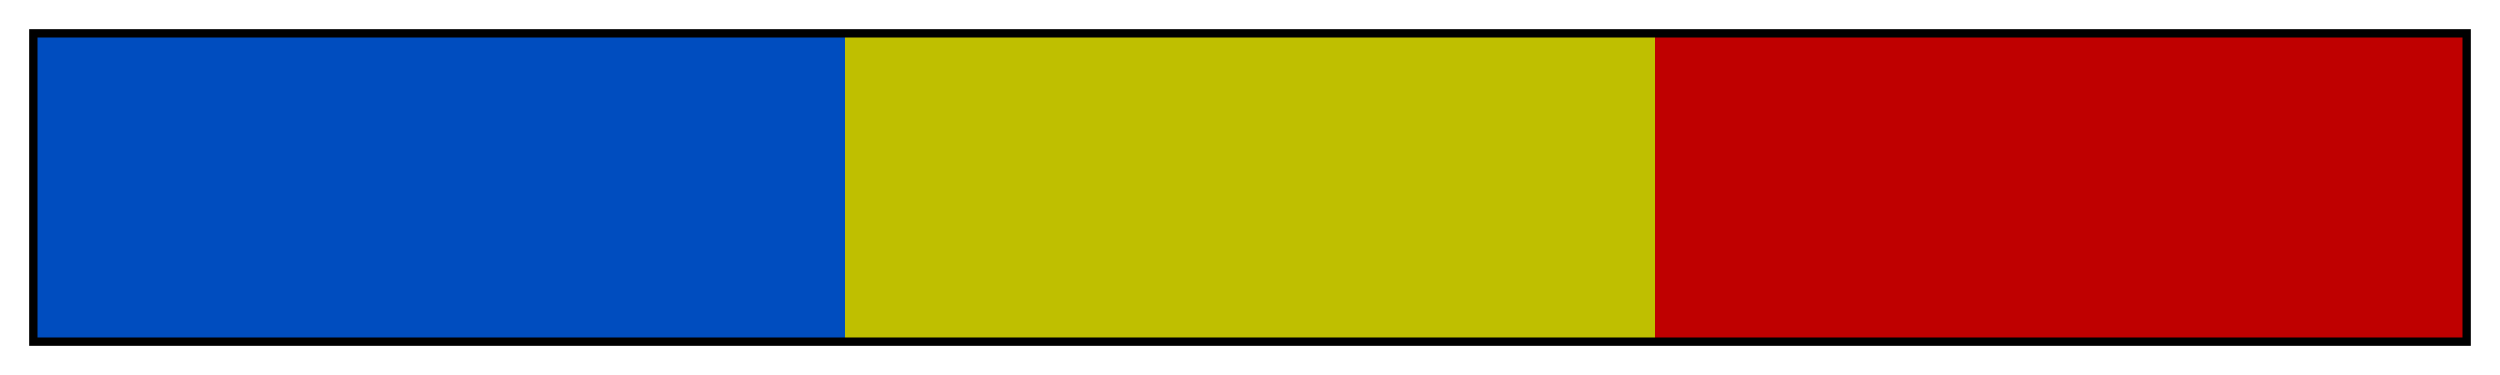 <?xml version="1.0" encoding="UTF-8"?>
<svg xmlns="http://www.w3.org/2000/svg" version="1.1" width="300px" height="45px" viewBox="0 0 300 45">
  <g>
    <defs>
      <linearGradient id="Red Primary 2 a" gradientUnits="objectBoundingBox" spreadMethod="pad" x1="0%" x2="100%" y1="0%" y2="0%">
        <stop offset="0.00%" stop-color="rgb(0,77,191)" stop-opacity="1"/>
        <stop offset="16.67%" stop-color="rgb(0,77,191)" stop-opacity="1"/>
        <stop offset="33.33%" stop-color="rgb(0,77,191)" stop-opacity="1"/>
        <stop offset="33.33%" stop-color="rgb(191,191,0)" stop-opacity="1"/>
        <stop offset="50.00%" stop-color="rgb(191,191,0)" stop-opacity="1"/>
        <stop offset="66.67%" stop-color="rgb(191,191,0)" stop-opacity="1"/>
        <stop offset="66.67%" stop-color="rgb(191,0,0)" stop-opacity="1"/>
        <stop offset="83.33%" stop-color="rgb(191,0,0)" stop-opacity="1"/>
        <stop offset="100.00%" stop-color="rgb(191,0,0)" stop-opacity="1"/>
      </linearGradient>
    </defs>
    <rect fill="url(#Red Primary 2 a)" x="4" y="4" width="292" height="37" stroke="black" stroke-width="1"/>
  </g>
</svg>

